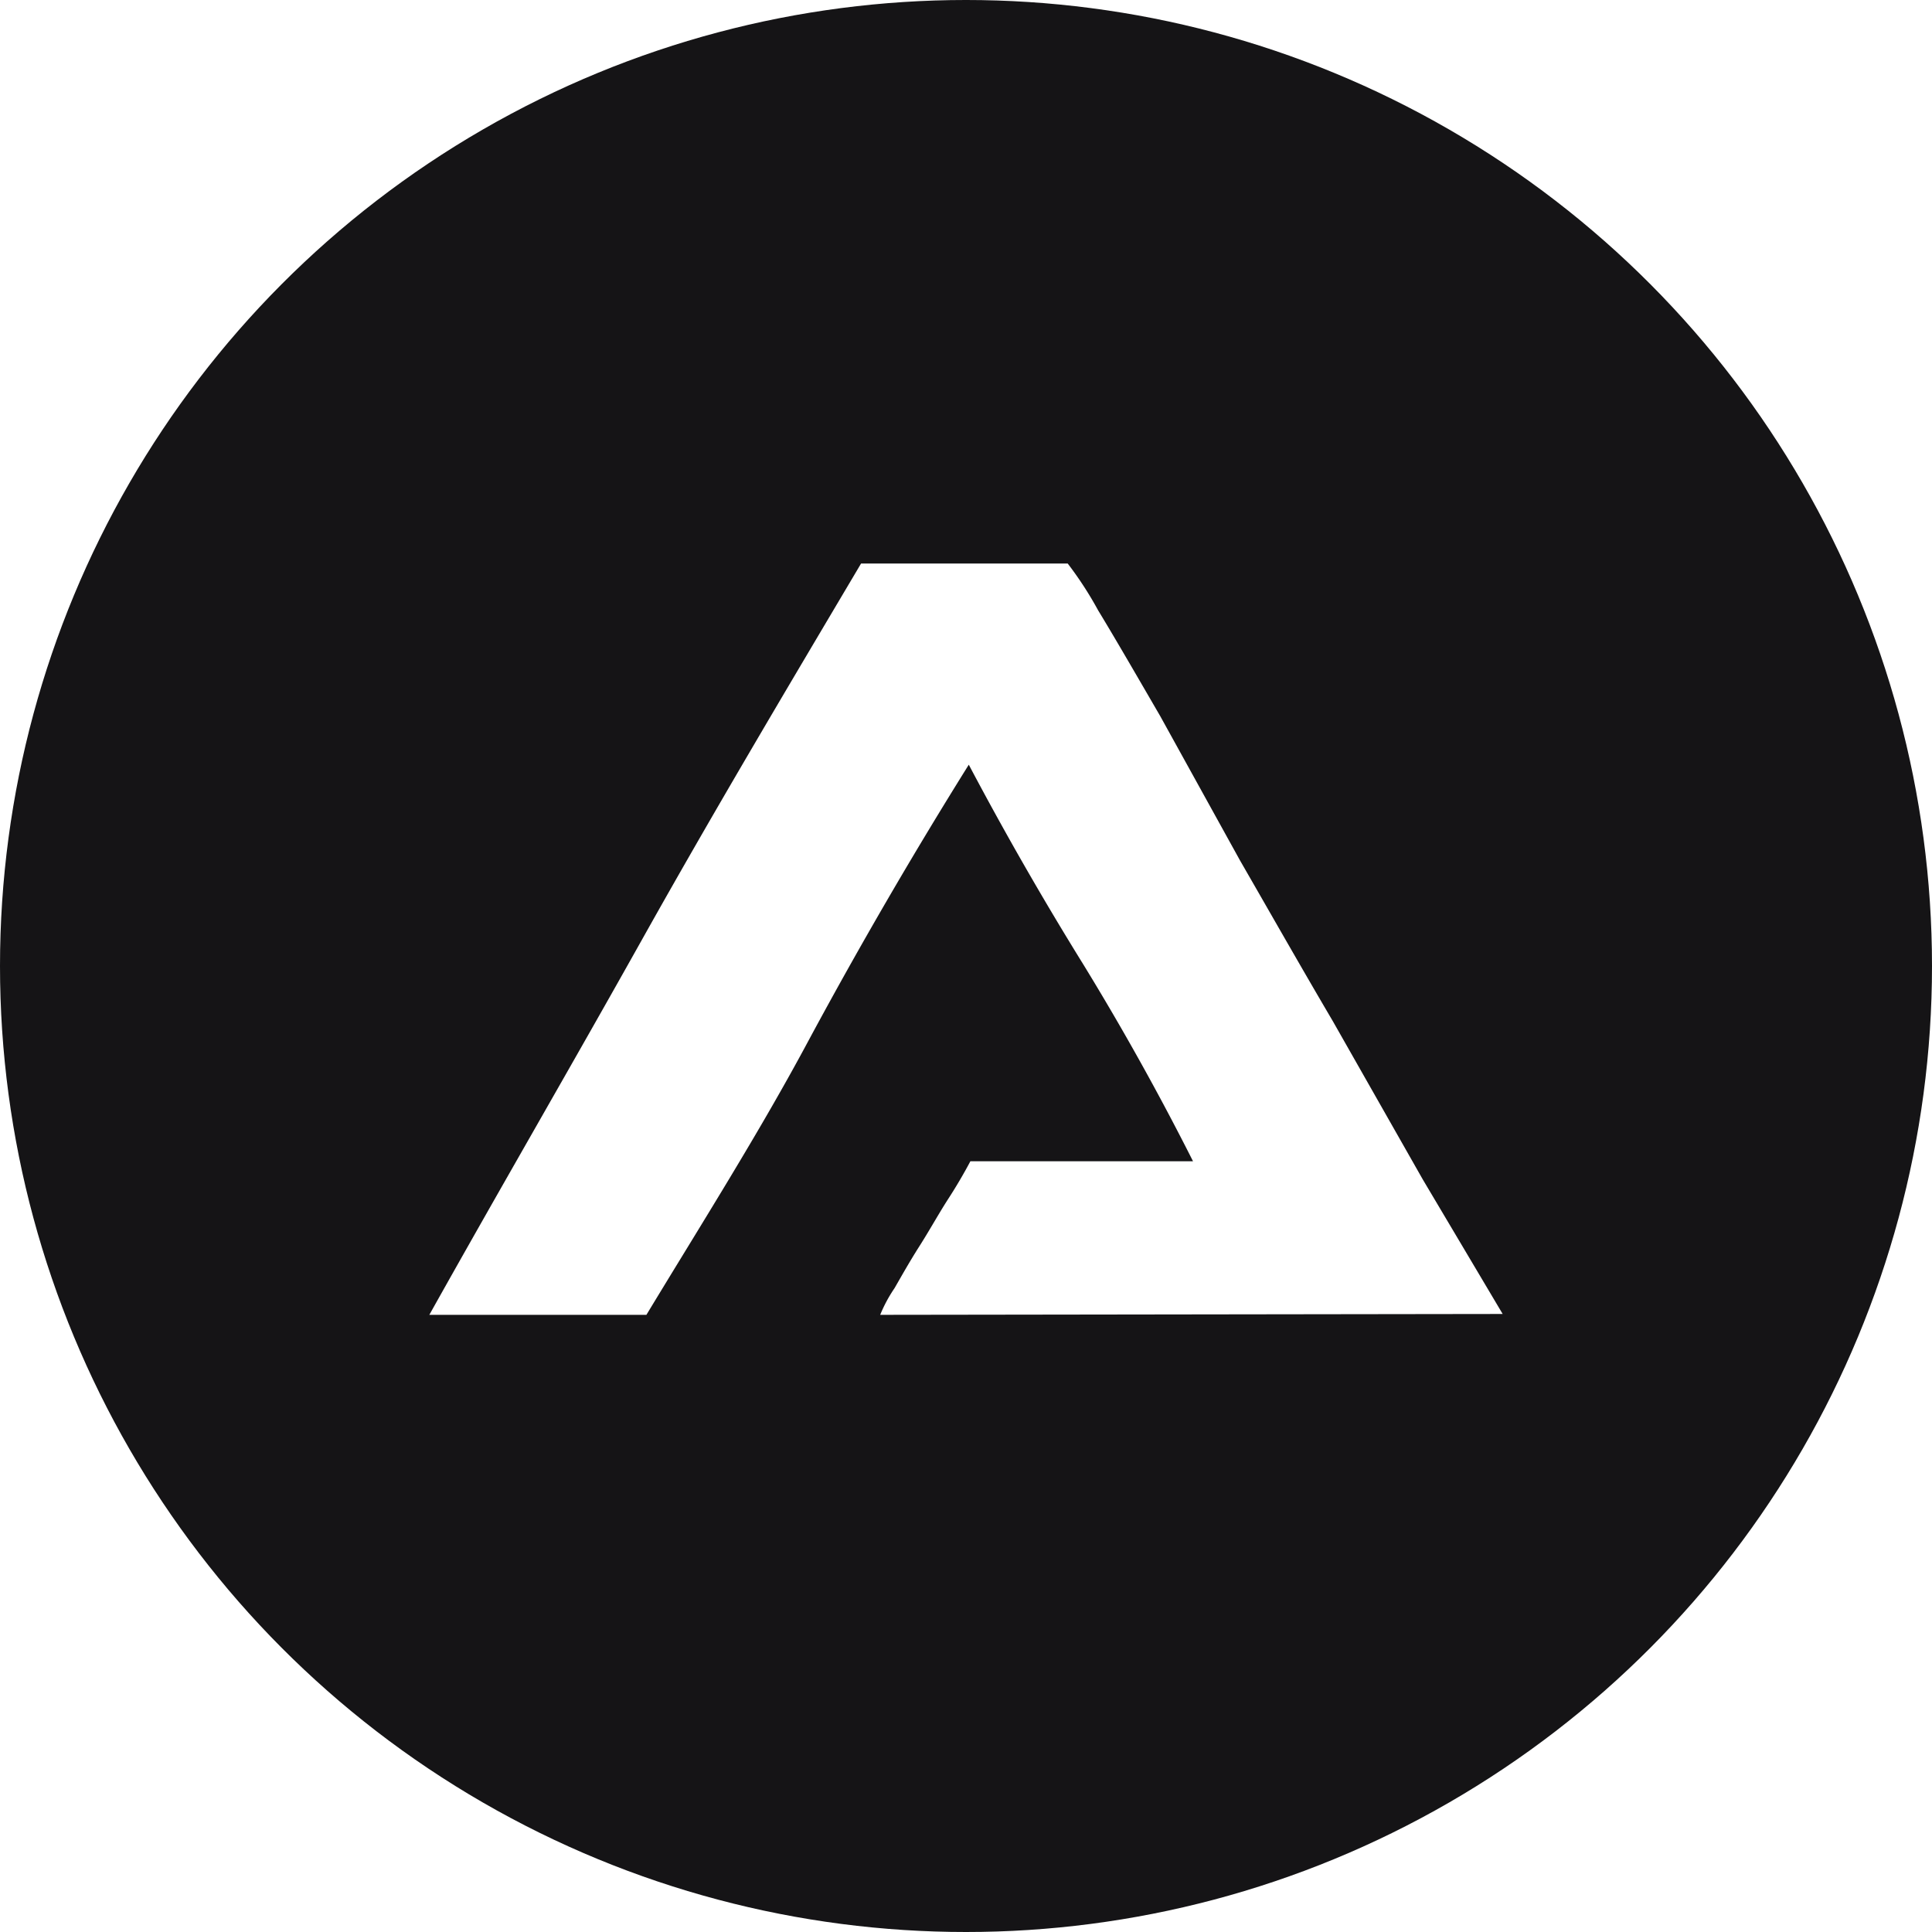 <svg width="36" height="36" xmlns="http://www.w3.org/2000/svg"><defs><filter x="-40%" y="-57.1%" width="180%" height="214.3%" filterUnits="objectBoundingBox" id="a"><feOffset in="SourceAlpha" result="shadowOffsetOuter1"/><feGaussianBlur stdDeviation="2" in="shadowOffsetOuter1" result="shadowBlurOuter1"/><feColorMatrix values="0 0 0 0 1 0 0 0 0 1 0 0 0 0 1 0 0 0 0.52 0" in="shadowBlurOuter1" result="shadowMatrixOuter1"/><feMerge><feMergeNode in="shadowMatrixOuter1"/><feMergeNode in="SourceGraphic"/></feMerge></filter></defs><g fill="none" fill-rule="evenodd"><circle fill="#151416" cx="18" cy="18" r="18"/><g filter="url(#a)" transform="translate(8 10.5)" fill="#FFF" fill-rule="nonzero"><path d="M8.401 14a2.68 2.68 0 01.268-.498c.134-.233.283-.498.461-.778.179-.28.342-.575.52-.855a9.58 9.58 0 00.432-.731h4.148a50.88 50.88 0 00-2.037-3.656 62.998 62.998 0 01-2.141-3.733 92.49 92.49 0 00-2.974 5.118C6.156 10.593 5.071 12.304 4.045 14H0c1.323-2.364 2.662-4.667 3.985-7.031C5.31 4.604 6.662 2.333 8.045 0h3.85c.21.275.4.566.566.871.312.513.699 1.182 1.16 1.976l1.487 2.69c.565.98 1.13 1.976 1.725 2.987l1.68 2.956L20 13.984 8.401 14z"/></g></g></svg>